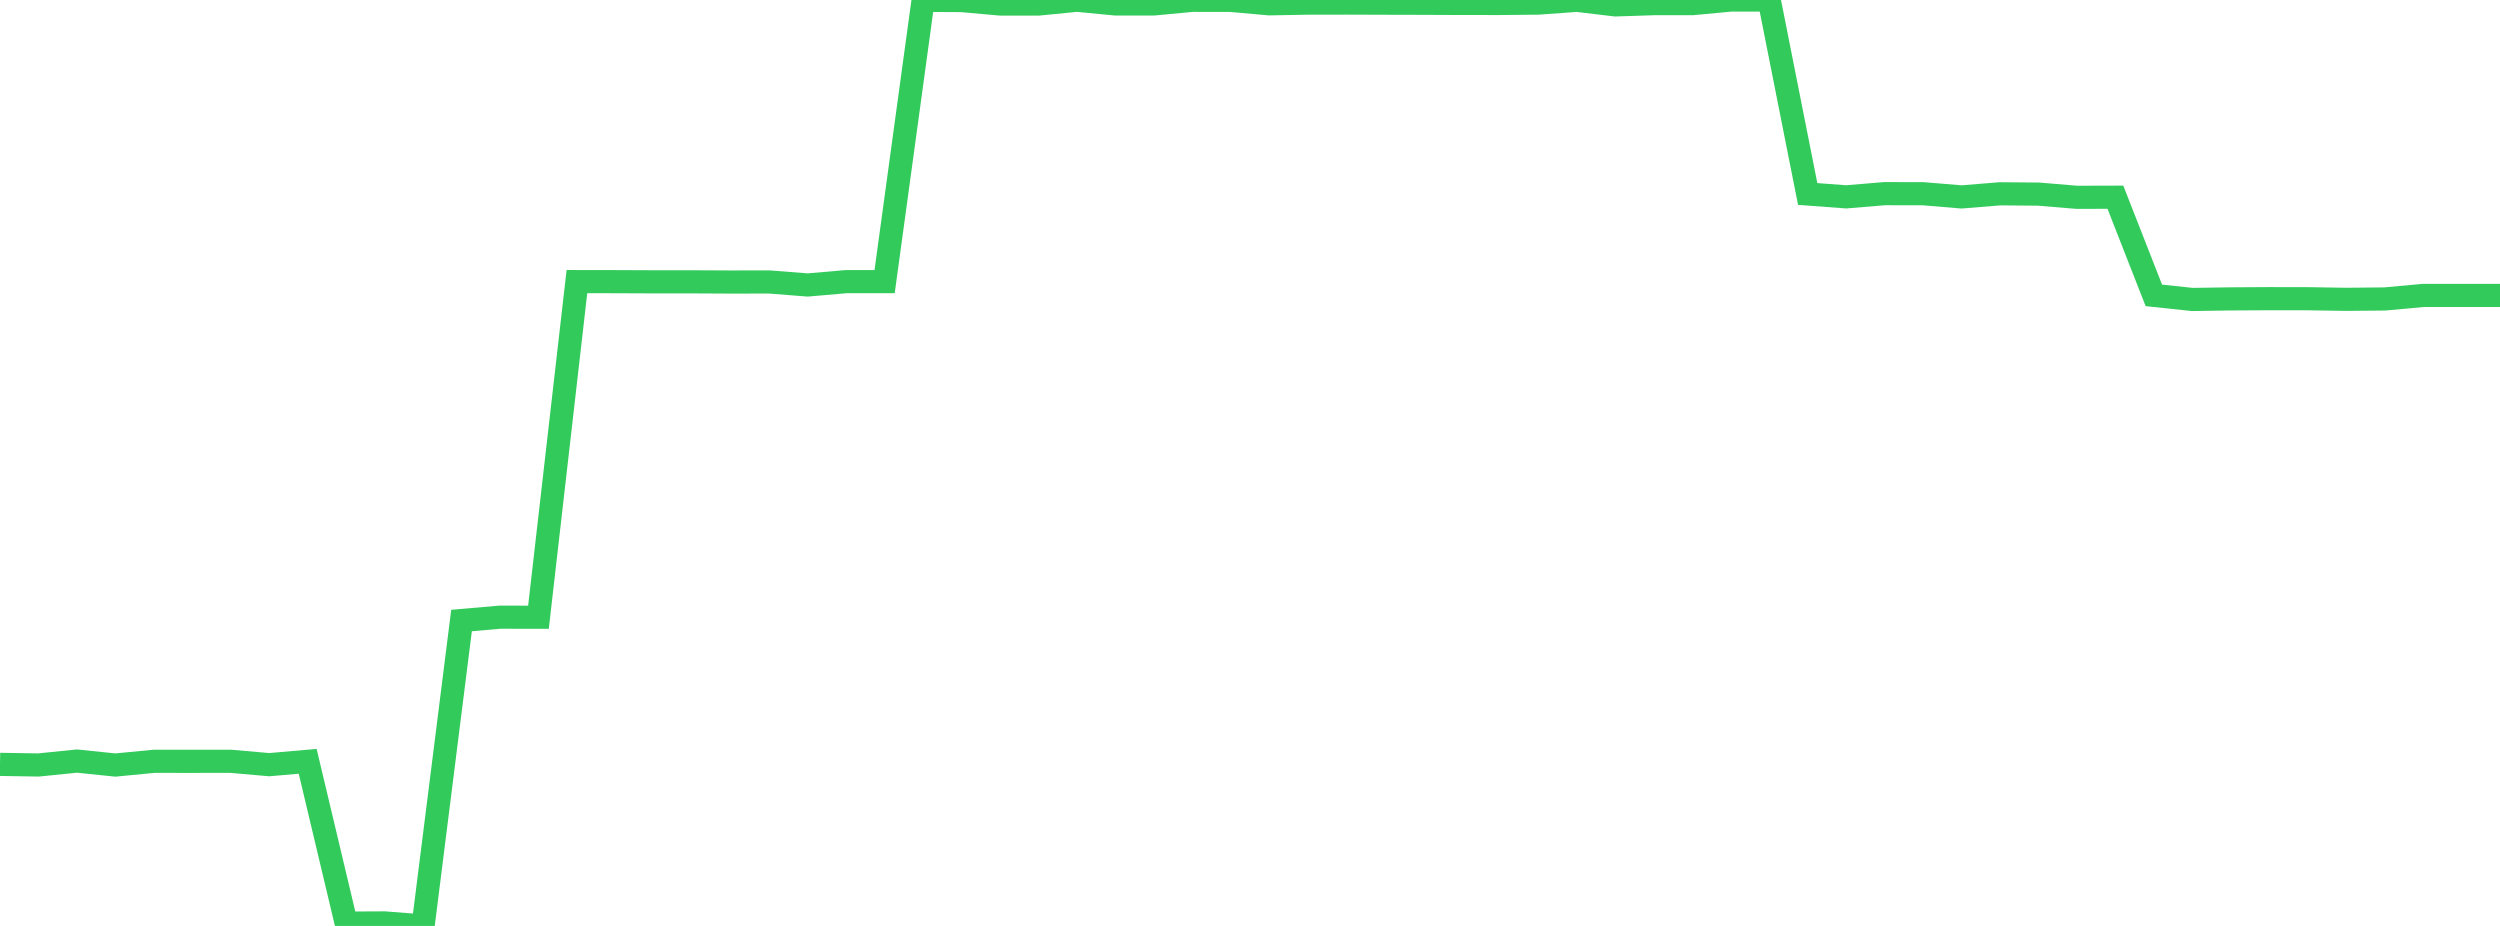 <?xml version="1.0" standalone="no"?>
<!DOCTYPE svg PUBLIC "-//W3C//DTD SVG 1.1//EN" "http://www.w3.org/Graphics/SVG/1.1/DTD/svg11.dtd">

<svg width="135" height="50" viewBox="0 0 135 50" preserveAspectRatio="none" 
  xmlns="http://www.w3.org/2000/svg"
  xmlns:xlink="http://www.w3.org/1999/xlink">


<polyline points="0.0, 41.276 2.077, 41.309 4.154, 41.098 6.231, 41.312 8.308, 41.111 10.385, 41.112 12.462, 41.11 14.538, 41.292 16.615, 41.111 18.692, 49.847 20.769, 49.838 22.846, 50.0 24.923, 33.508 27.0, 33.327 29.077, 33.331 31.154, 15.207 33.231, 15.21 35.308, 15.219 37.385, 15.219 39.462, 15.229 41.538, 15.226 43.615, 15.389 45.692, 15.209 47.769, 15.209 49.846, 0.019 51.923, 0.03 54.0, 0.216 56.077, 0.218 58.154, 0.013 60.231, 0.213 62.308, 0.213 64.385, 0.017 66.462, 0.021 68.538, 0.206 70.615, 0.169 72.692, 0.165 74.769, 0.172 76.846, 0.177 78.923, 0.186 81.0, 0.187 83.077, 0.167 85.154, 0.017 87.231, 0.265 89.308, 0.197 91.385, 0.197 93.462, 0.003 95.538, 0.0 97.615, 10.475 99.692, 10.63 101.769, 10.457 103.846, 10.461 105.923, 10.634 108.0, 10.465 110.077, 10.482 112.154, 10.655 114.231, 10.649 116.308, 15.951 118.385, 16.171 120.462, 16.14 122.538, 16.128 124.615, 16.131 126.692, 16.164 128.769, 16.144 130.846, 15.954 132.923, 15.954 135.0, 15.954" fill="none" stroke="#32ca5b" stroke-width="1.25"/>

</svg>